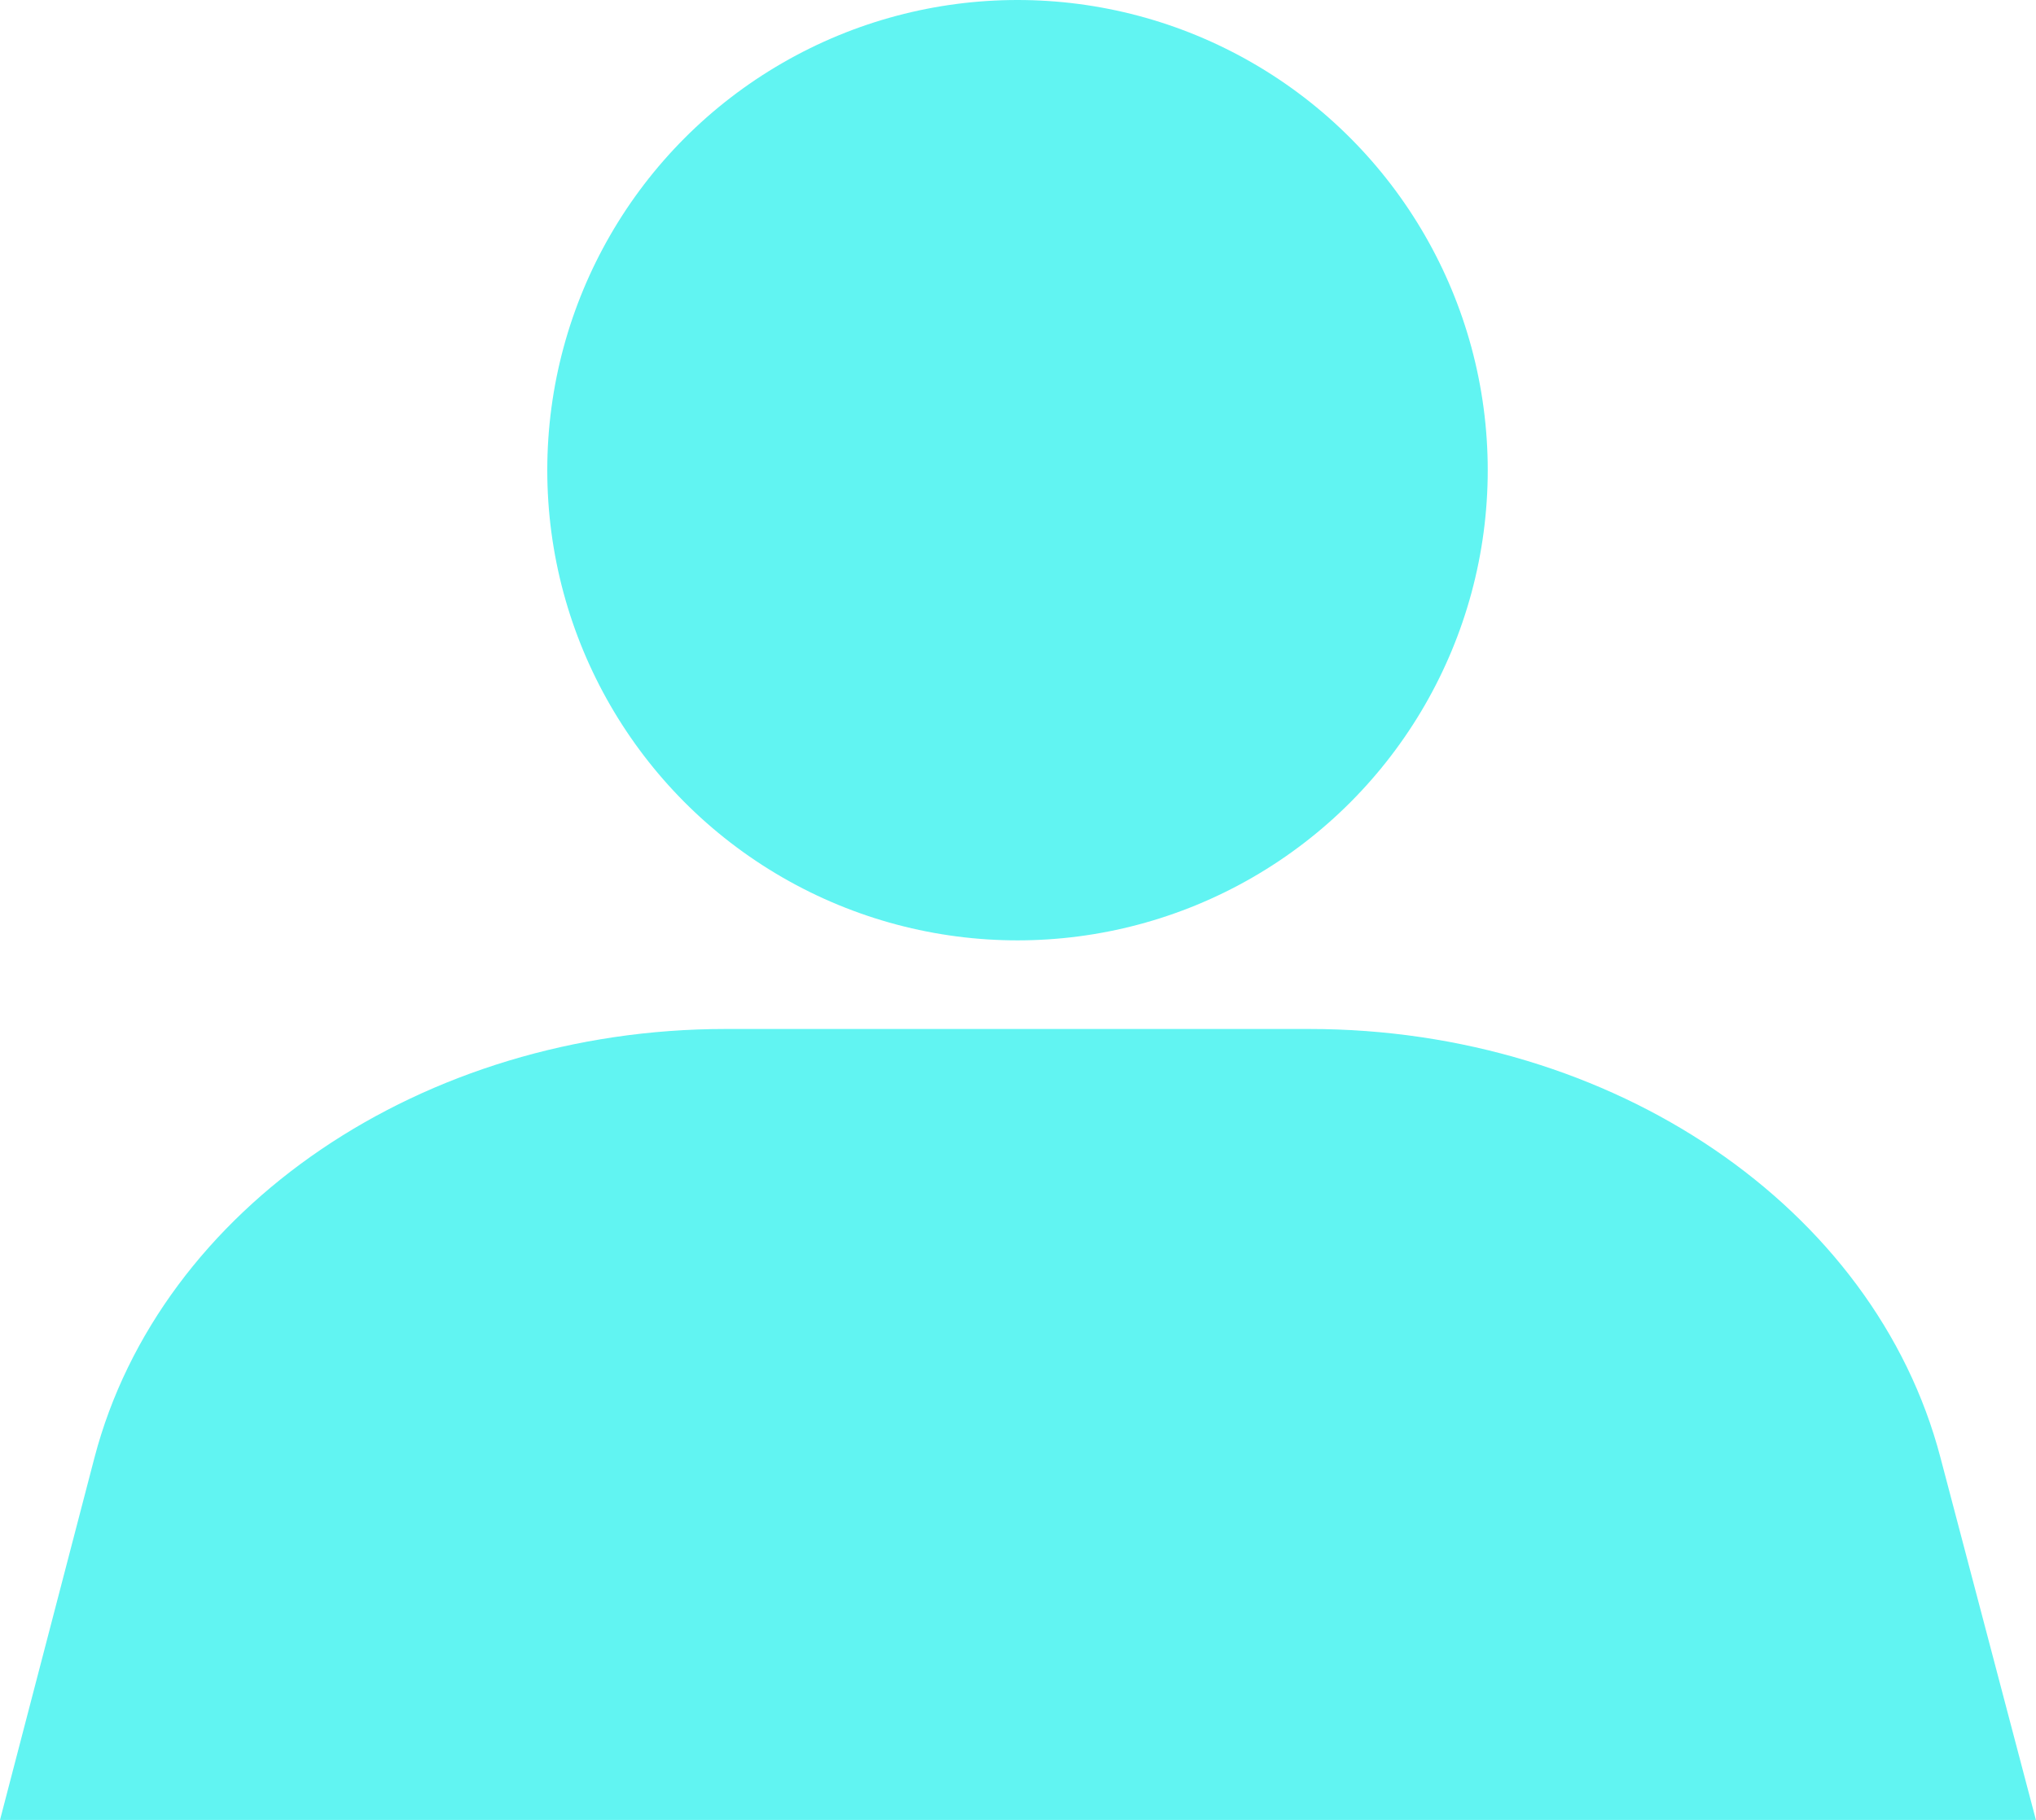 <svg xmlns="http://www.w3.org/2000/svg" width="26.901" height="24.049" viewBox="0 0 26.901 24.049">
  <g id="Layer_2" transform="translate(0)">
    <g id="Group_122" data-name="Group 122" transform="translate(0)">
      <ellipse id="Ellipse_10" data-name="Ellipse 10" cx="6.213" cy="6.213" rx="6.213" ry="6.213" transform="translate(7.231)" fill="#61f4f2"/>
      <path id="Path_500" data-name="Path 500" d="M26.9,117.252H0l1.248-4.787c.866-3.31,4.341-5.665,8.339-5.665H17.3c4.01,0,7.473,2.355,8.339,5.665Z" transform="translate(0 -93.203)" fill="#61f4f2"/>
    </g>
  </g>
</svg>
